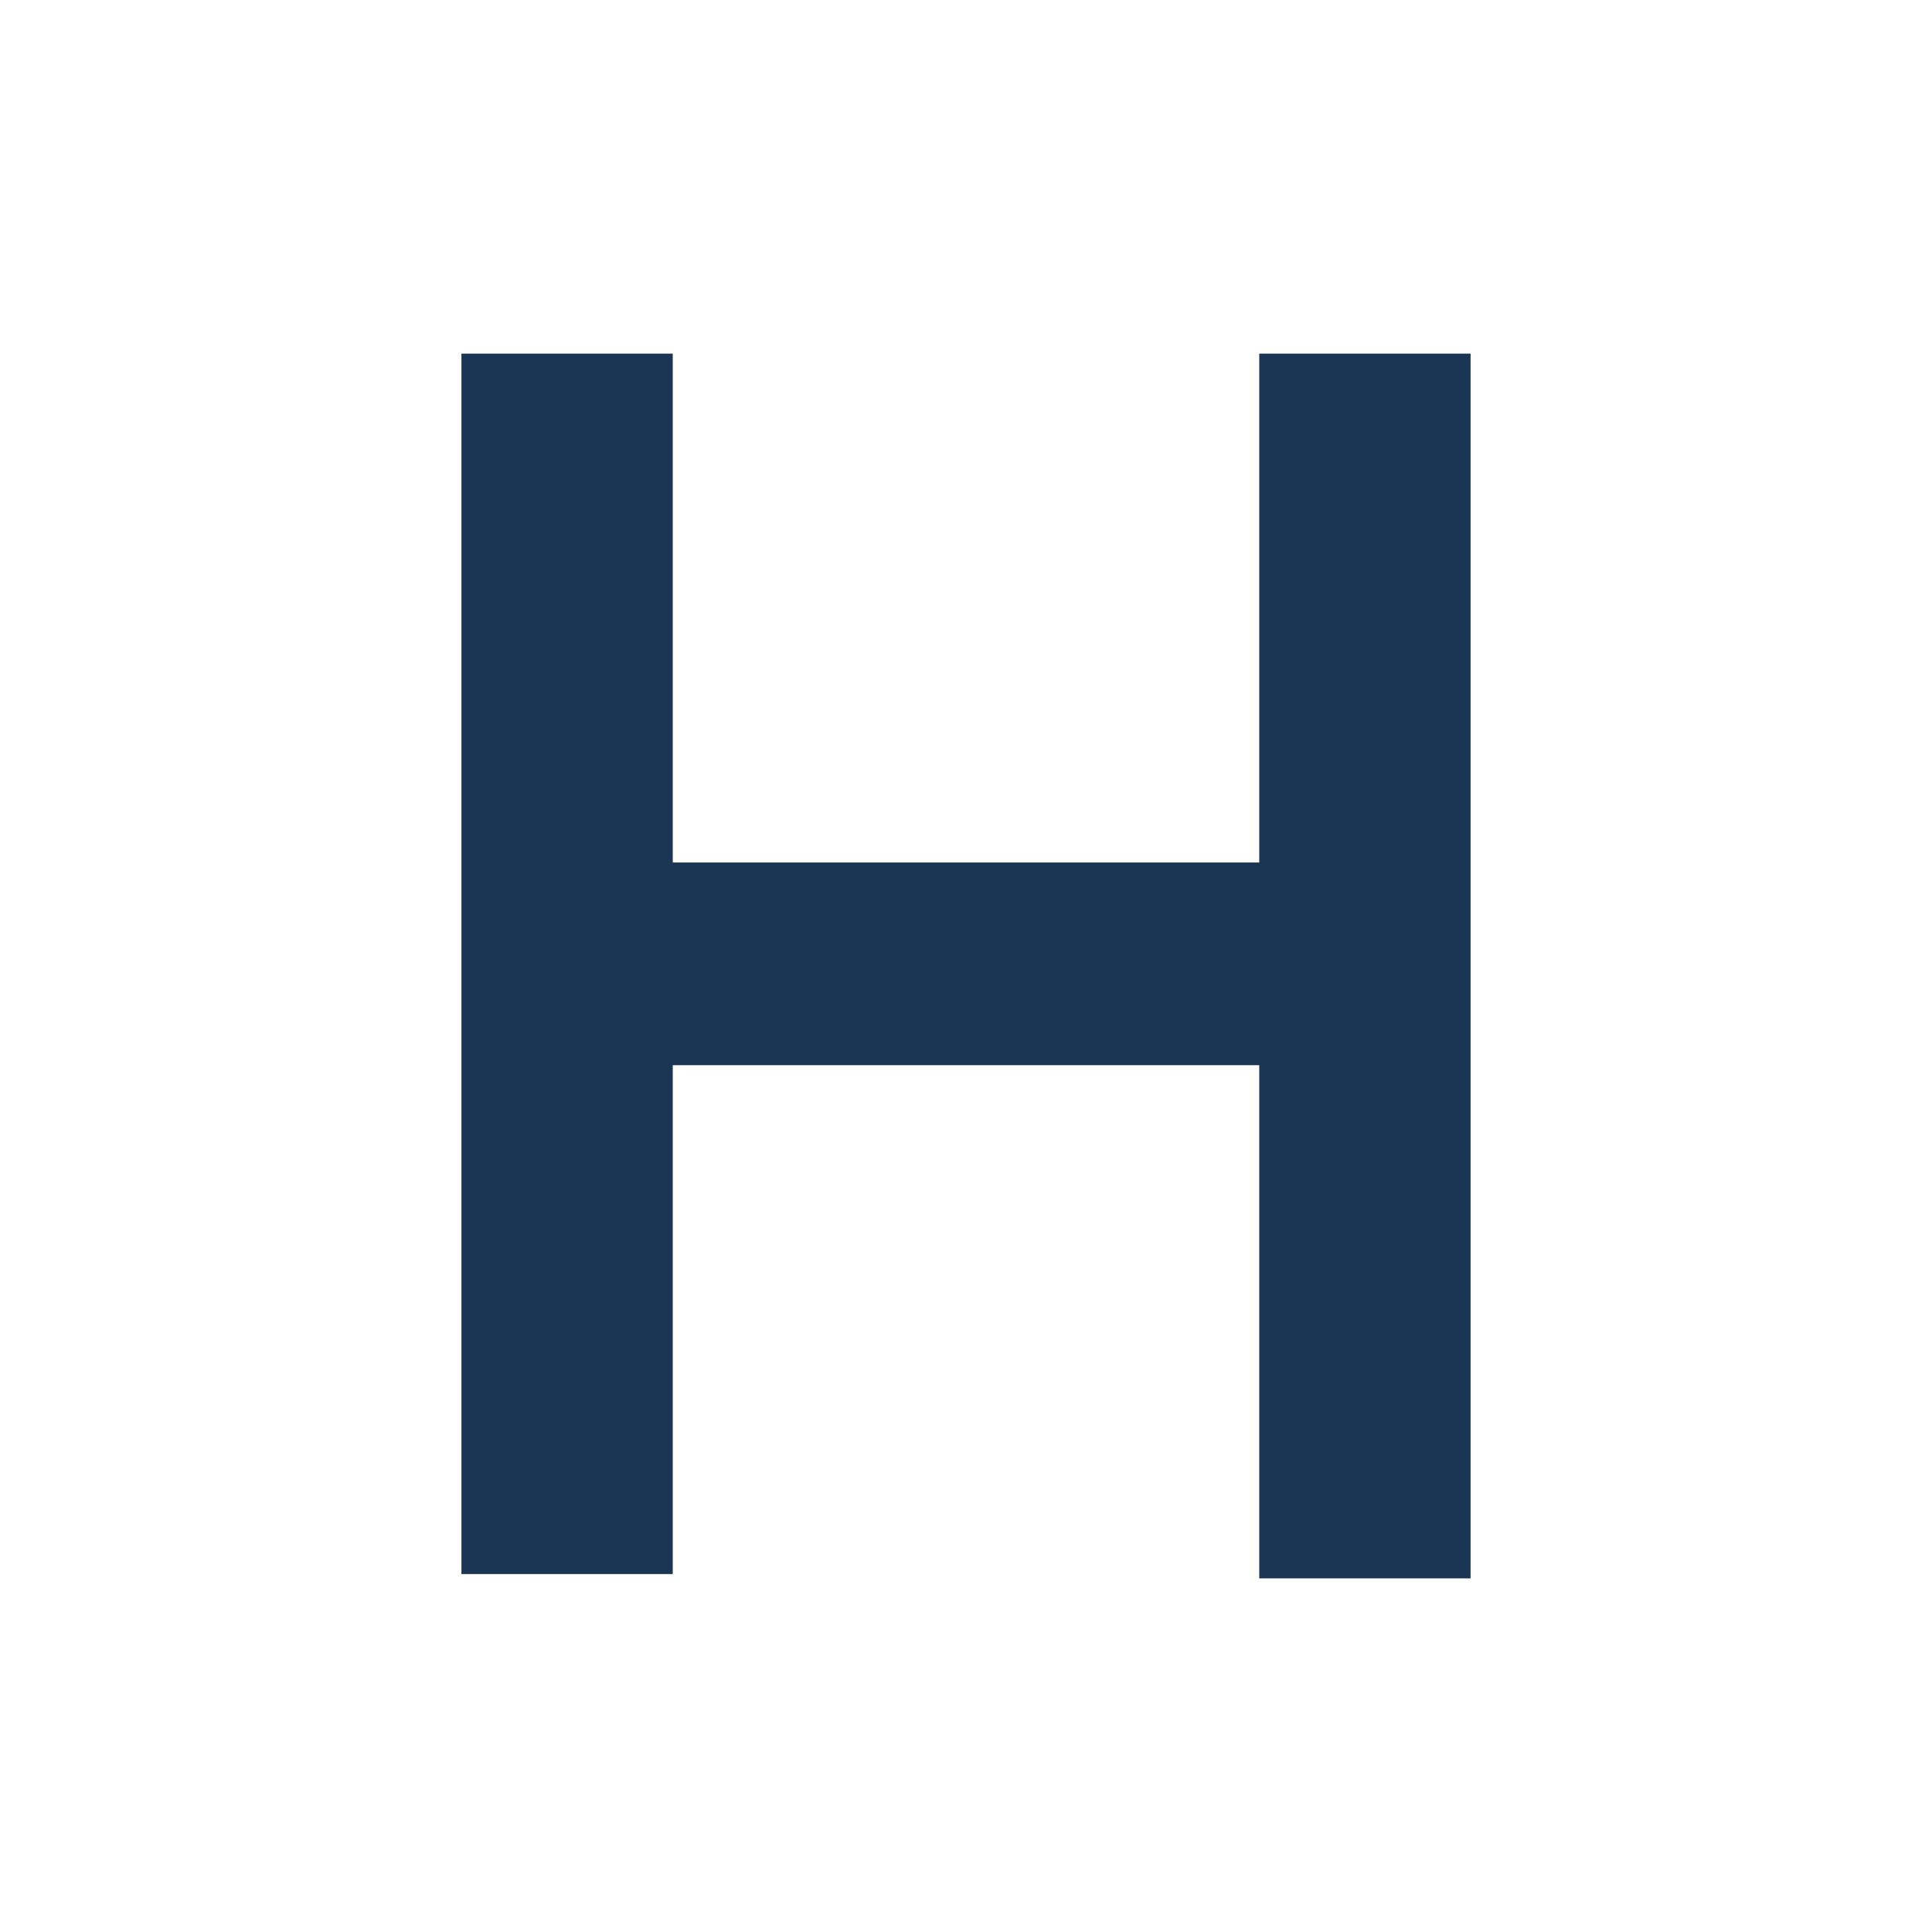 <?xml version="1.0" encoding="UTF-8"?>
<!-- Generator: Adobe Illustrator 28.5.0, SVG Export Plug-In . SVG Version: 9.03 Build 54727)  -->
<svg xmlns="http://www.w3.org/2000/svg" xmlns:xlink="http://www.w3.org/1999/xlink" version="1.0" id="Layer_1" x="0px" y="0px" viewBox="0 0 44.8 44.8" style="enable-background:new 0 0 44.8 44.8;" xml:space="preserve">
<style type="text/css">
	.st0{fill:#1B3655;}
</style>
<path class="st0" d="M15.6,24.6v11.9h-4.9V8.2h4.9V20h13.6V8.2h4.9v28.4h-4.9V24.7H15.6V24.6z"></path>
</svg>
